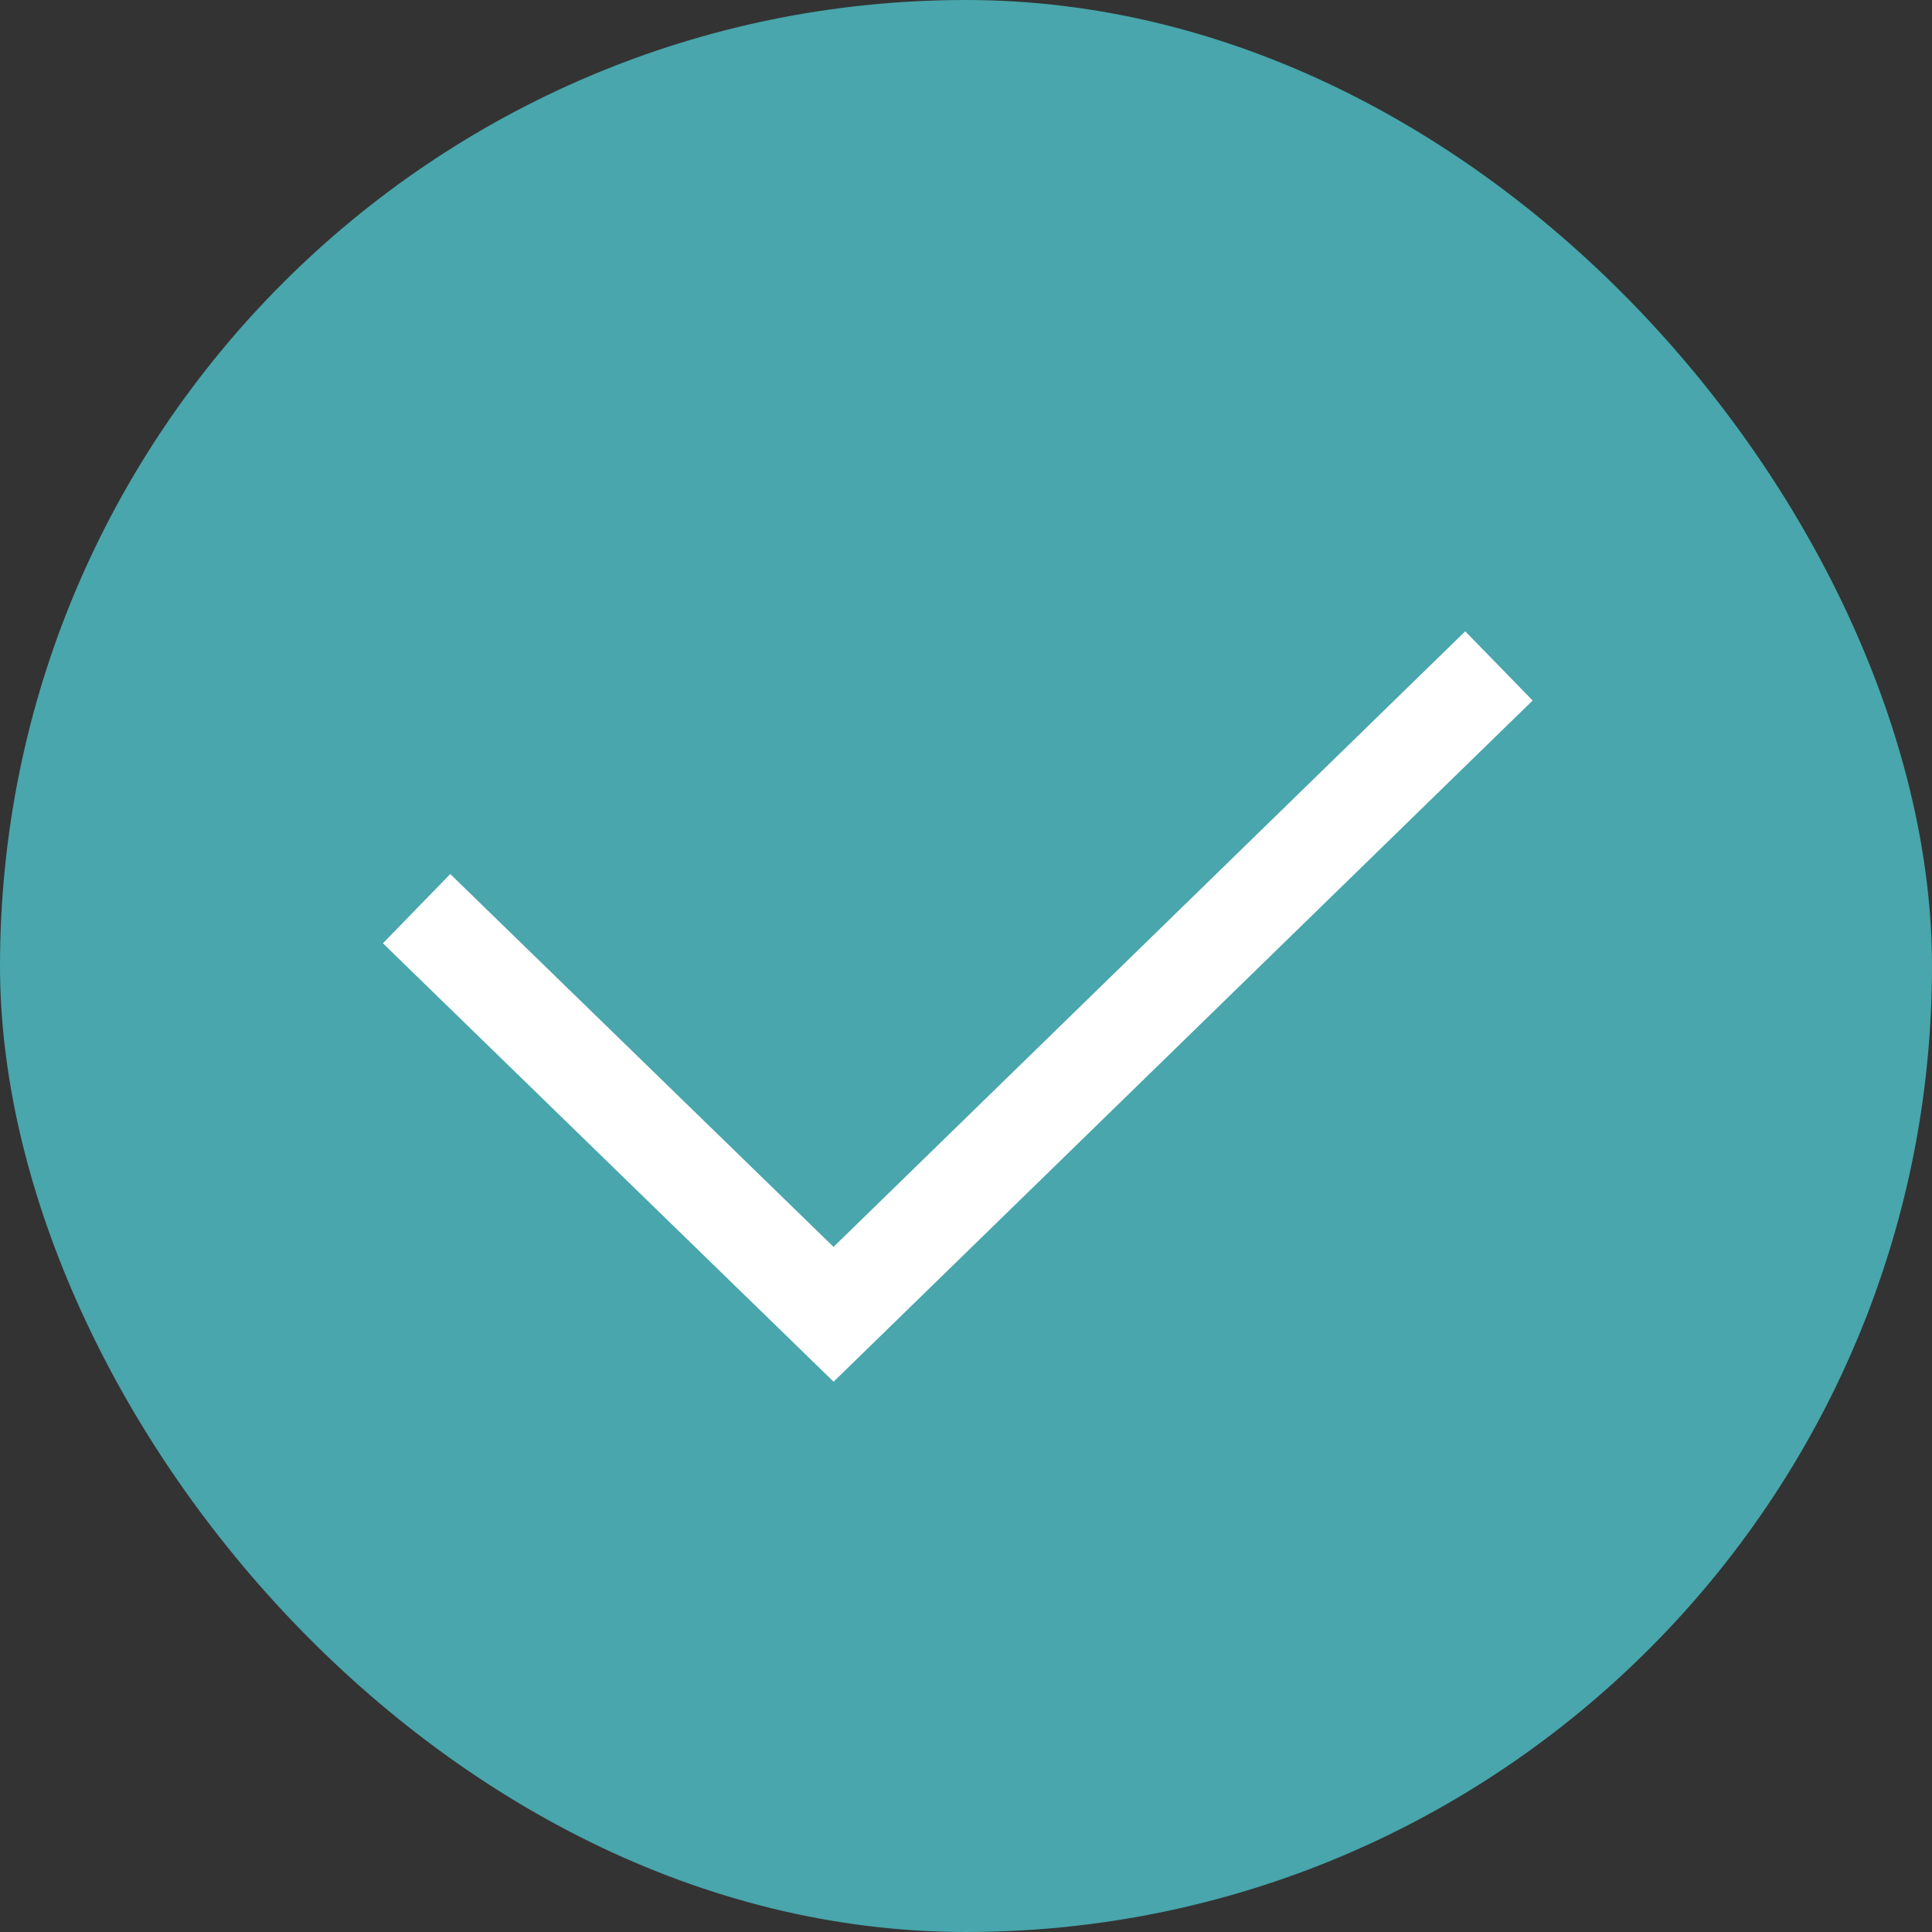 <?xml version="1.0" encoding="UTF-8"?> <svg xmlns="http://www.w3.org/2000/svg" width="40" height="40" viewBox="0 0 40 40" fill="none"><rect x="0" y="0" width="40" height="40" fill="#333333" stroke="none"/> <rect width="40" height="40" rx="20" fill="#48A6AC"></rect> <path d="M8.625 18.813L17.258 27.211L31.034 13.787" stroke="white" stroke-width="2"></path> </svg> 